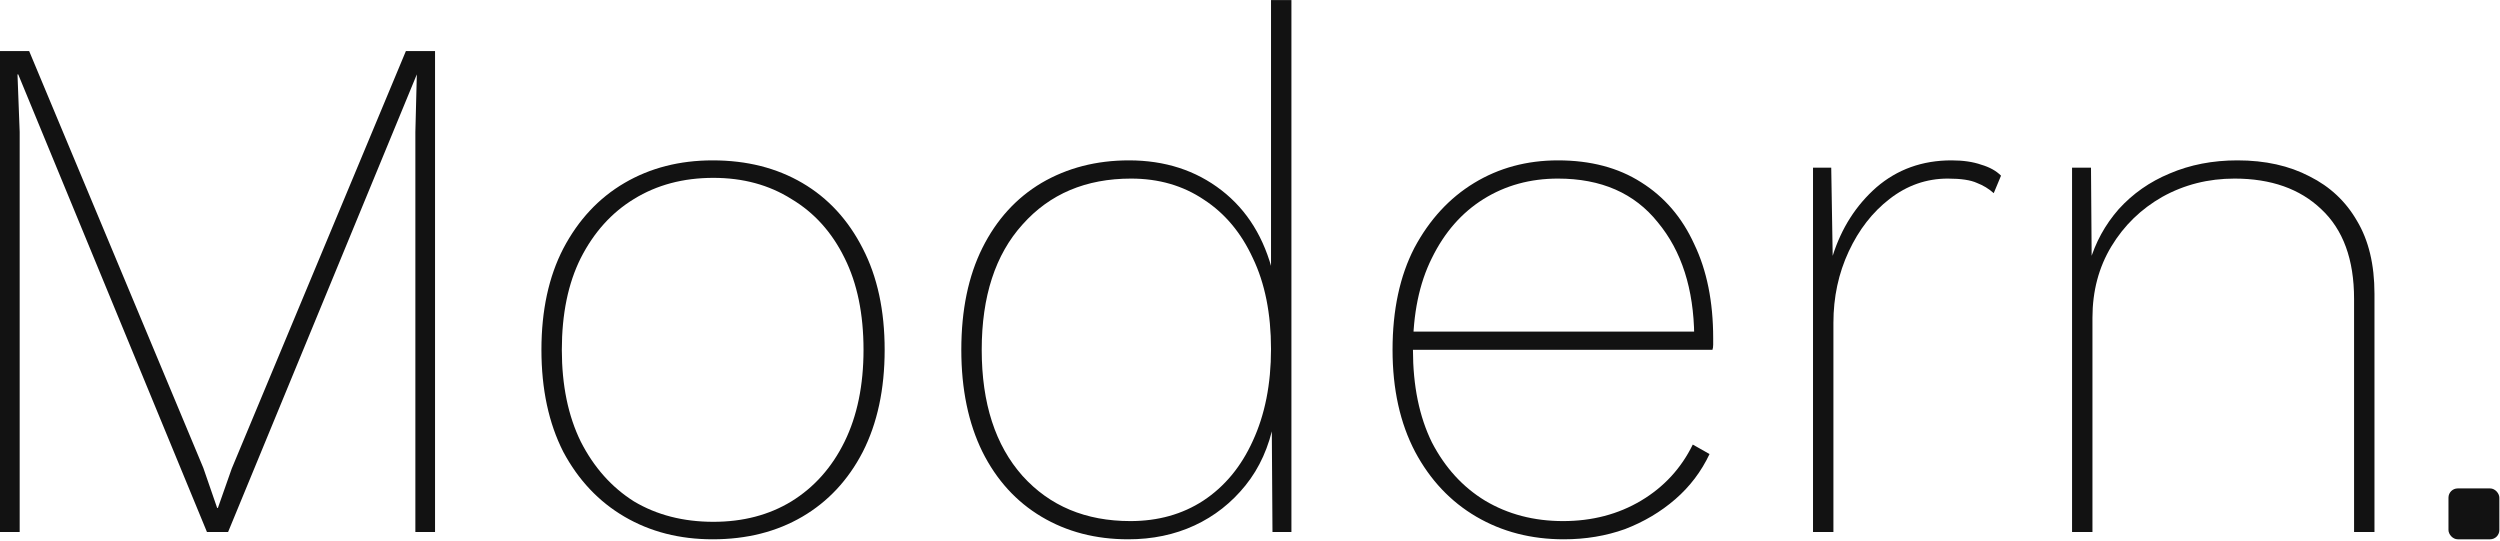 <?xml version="1.0" encoding="UTF-8"?> <svg xmlns="http://www.w3.org/2000/svg" width="1081" height="234" viewBox="0 0 1081 234" fill="none"> <path d="M188.113 22.078V230.042H179.605V57.054L180.236 32.161L98.625 230.042H89.488L7.877 32.161H7.562L8.508 57.054V230.042H0V22.078H12.604L87.912 202.314L93.899 219.644H94.214L100.201 202.629L175.509 22.078H188.113Z" fill="#121212"></path> <path d="M308.162 69.343C322.867 69.343 335.786 72.599 346.919 79.111C358.053 85.623 366.771 95.076 373.072 107.47C379.374 119.653 382.525 134.253 382.525 151.268C382.525 168.283 379.374 182.988 373.072 195.382C366.771 207.565 358.053 216.913 346.919 223.425C335.786 229.937 322.867 233.193 308.162 233.193C293.878 233.193 281.169 229.937 270.036 223.425C258.902 216.913 250.08 207.565 243.568 195.382C237.266 182.988 234.115 168.283 234.115 151.268C234.115 134.253 237.266 119.653 243.568 107.47C250.08 95.076 258.902 85.623 270.036 79.111C281.169 72.599 293.878 69.343 308.162 69.343ZM308.478 76.905C295.454 76.905 284.005 79.951 274.132 86.043C264.469 91.925 256.802 100.432 251.13 111.566C245.668 122.489 242.937 135.723 242.937 151.268C242.937 166.603 245.668 179.837 251.13 190.97C256.802 202.104 264.469 210.716 274.132 216.808C284.005 222.69 295.454 225.631 308.478 225.631C321.291 225.631 332.53 222.69 342.193 216.808C352.066 210.716 359.733 202.104 365.195 190.97C370.657 179.837 373.388 166.603 373.388 151.268C373.388 135.723 370.657 122.489 365.195 111.566C359.733 100.432 352.066 91.925 342.193 86.043C332.53 79.951 321.291 76.905 308.478 76.905Z" fill="#121212"></path> <path d="M487.829 233.193C473.755 233.193 461.256 229.937 450.333 223.425C439.409 216.913 430.902 207.565 424.81 195.382C418.718 182.988 415.672 168.283 415.672 151.268C415.672 134.043 418.718 119.338 424.81 107.154C430.902 94.971 439.409 85.623 450.333 79.111C461.466 72.599 474.07 69.343 488.144 69.343C503.689 69.343 517.028 73.649 528.162 82.262C539.295 90.874 546.752 102.953 550.534 118.498L549.588 119.443V0.021H558.411V230.042H550.219L549.903 182.148L550.849 182.463C548.748 193.176 544.652 202.314 538.56 209.876C532.468 217.438 525.116 223.215 516.503 227.206C507.891 231.198 498.333 233.193 487.829 233.193ZM488.775 225.316C500.748 225.316 511.252 222.375 520.284 216.493C529.527 210.401 536.669 201.789 541.711 190.655C546.963 179.312 549.588 166.078 549.588 150.953C549.588 135.618 546.963 122.489 541.711 111.566C536.669 100.642 529.632 92.24 520.599 86.358C511.567 80.266 501.063 77.22 489.09 77.22C469.554 77.22 453.904 83.837 442.14 97.071C430.377 110.095 424.495 128.161 424.495 151.268C424.495 174.375 430.377 192.546 442.14 205.78C453.904 218.804 469.449 225.316 488.775 225.316Z" fill="#121212"></path> <path d="M676.186 233.193C662.112 233.193 649.508 229.937 638.374 223.425C627.241 216.913 618.418 207.565 611.906 195.382C605.394 182.988 602.138 168.283 602.138 151.268C602.138 134.043 605.289 119.338 611.591 107.154C618.103 94.971 626.716 85.623 637.429 79.111C648.142 72.599 660.221 69.343 673.665 69.343C687.74 69.343 699.713 72.494 709.586 78.796C719.669 85.098 727.337 94.025 732.588 105.579C738.05 116.922 740.781 130.472 740.781 146.227C740.781 147.067 740.781 148.012 740.781 149.062C740.781 149.903 740.676 150.638 740.466 151.268H607.495V143.391H736.685L732.588 145.281C732.378 124.905 727.127 108.52 716.833 96.126C706.75 83.522 692.361 77.22 673.665 77.22C661.691 77.22 650.978 80.161 641.525 86.043C632.072 91.925 624.615 100.432 619.153 111.566C613.692 122.489 610.961 135.723 610.961 151.268C610.961 166.813 613.692 180.152 619.153 191.285C624.825 202.209 632.492 210.611 642.155 216.493C652.029 222.375 663.267 225.316 675.871 225.316C688.475 225.316 699.713 222.375 709.586 216.493C719.459 210.611 726.917 202.524 731.958 192.231L739.205 196.327C735.634 203.889 730.698 210.401 724.396 215.863C718.094 221.325 710.847 225.631 702.654 228.782C694.462 231.723 685.639 233.193 676.186 233.193Z" fill="#121212"></path> <path d="M783.947 230.042V72.494H791.824L792.454 110.621C796.235 98.647 802.537 88.774 811.36 81.001C820.393 73.229 831.211 69.343 843.815 69.343C848.857 69.343 853.163 69.973 856.734 71.233C860.305 72.284 863.141 73.859 865.242 75.96L862.091 83.522C859.99 81.632 857.574 80.161 854.844 79.111C852.113 77.85 847.911 77.22 842.24 77.22C832.997 77.22 824.594 80.161 817.032 86.043C809.68 91.715 803.798 99.277 799.386 108.73C794.975 118.183 792.769 128.476 792.769 139.609V230.042H783.947Z" fill="#121212"></path> <path d="M895.954 230.042V72.494H904.146L904.461 115.032L903.516 113.456C906.037 104.844 910.238 97.176 916.12 90.454C922.212 83.732 929.564 78.586 938.177 75.015C947 71.233 956.768 69.343 967.481 69.343C979.455 69.343 989.853 71.653 998.675 76.275C1007.5 80.686 1014.33 87.093 1019.16 95.496C1024.2 103.898 1026.72 114.402 1026.72 127.006V230.042H1017.9V129.211C1017.9 112.196 1013.17 99.277 1003.72 90.454C994.474 81.632 981.975 77.22 966.22 77.22C954.877 77.22 944.479 79.846 935.026 85.098C925.783 90.349 918.431 97.492 912.969 106.524C907.507 115.557 904.777 125.85 904.777 137.404V230.042H895.954Z" fill="#121212"></path> <rect x="1058.72" y="211.193" width="22" height="22" rx="4" fill="#121212"></rect> </svg> 